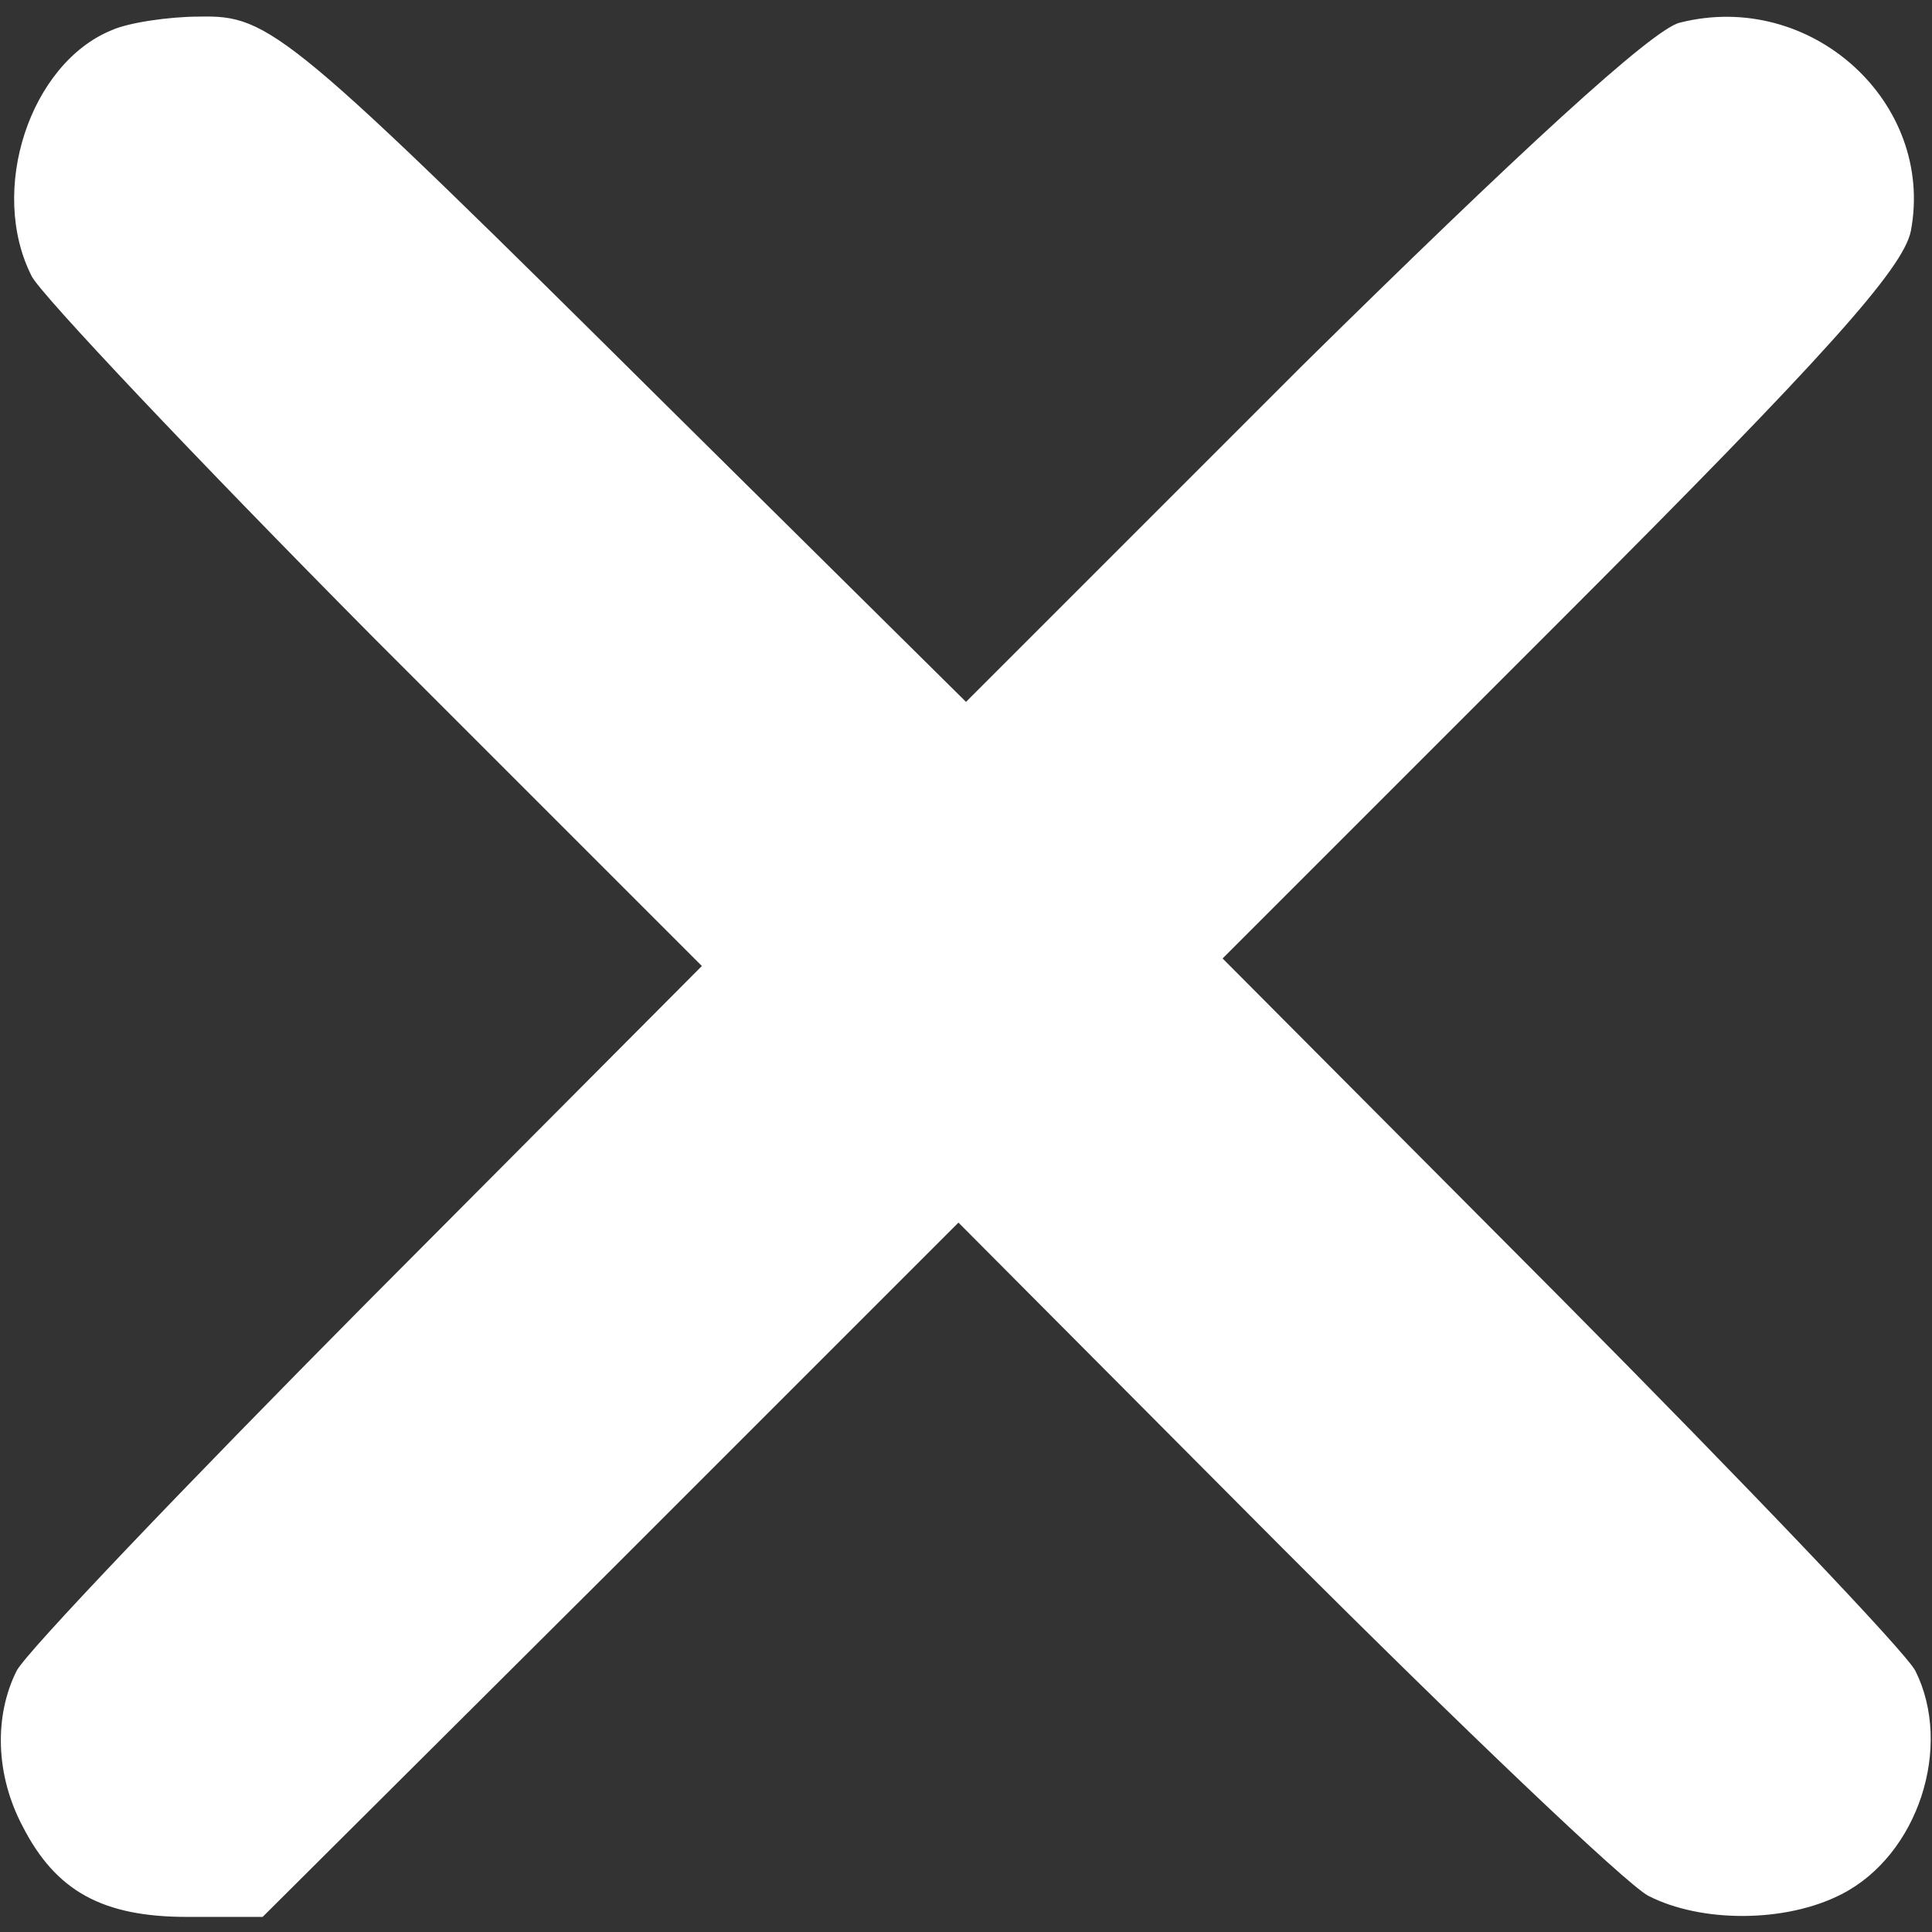 <?xml version="1.0" standalone="no"?>
<!DOCTYPE svg PUBLIC "-//W3C//DTD SVG 20010904//EN"
 "http://www.w3.org/TR/2001/REC-SVG-20010904/DTD/svg10.dtd">
<svg version="1.0" xmlns="http://www.w3.org/2000/svg"
 width="128pt" height="128pt" viewBox="0 0 128 128"
 preserveAspectRatio="xMidYMid meet">

<rect x="0" y="0" width="128" height="128" fill="#333333" stroke="none"/>

<g transform="translate(0,128) scale(0.1,-0.1)"
fill="white" stroke="none">
<path d="M74 1260 c-54 -22 -82 -106 -53 -163 6 -12 108 -120 227 -240 l217
-217 -222 -223 c-121 -122 -226 -232 -232 -244 -15 -30 -14 -69 4 -103 22 -43
53 -60 109 -60 l50 0 231 230 230 230 215 -216 c118 -118 227 -222 242 -230
35 -18 91 -18 128 1 51 26 74 98 49 148 -6 12 -112 123 -235 247 l-224 225
225 225 c174 174 226 232 231 257 16 85 -66 160 -153 138 -18 -4 -108 -87
-251 -228 l-222 -222 -193 191 c-257 255 -268 264 -315 263 -20 0 -47 -4 -58
-9z"/>
</g>
</svg>
